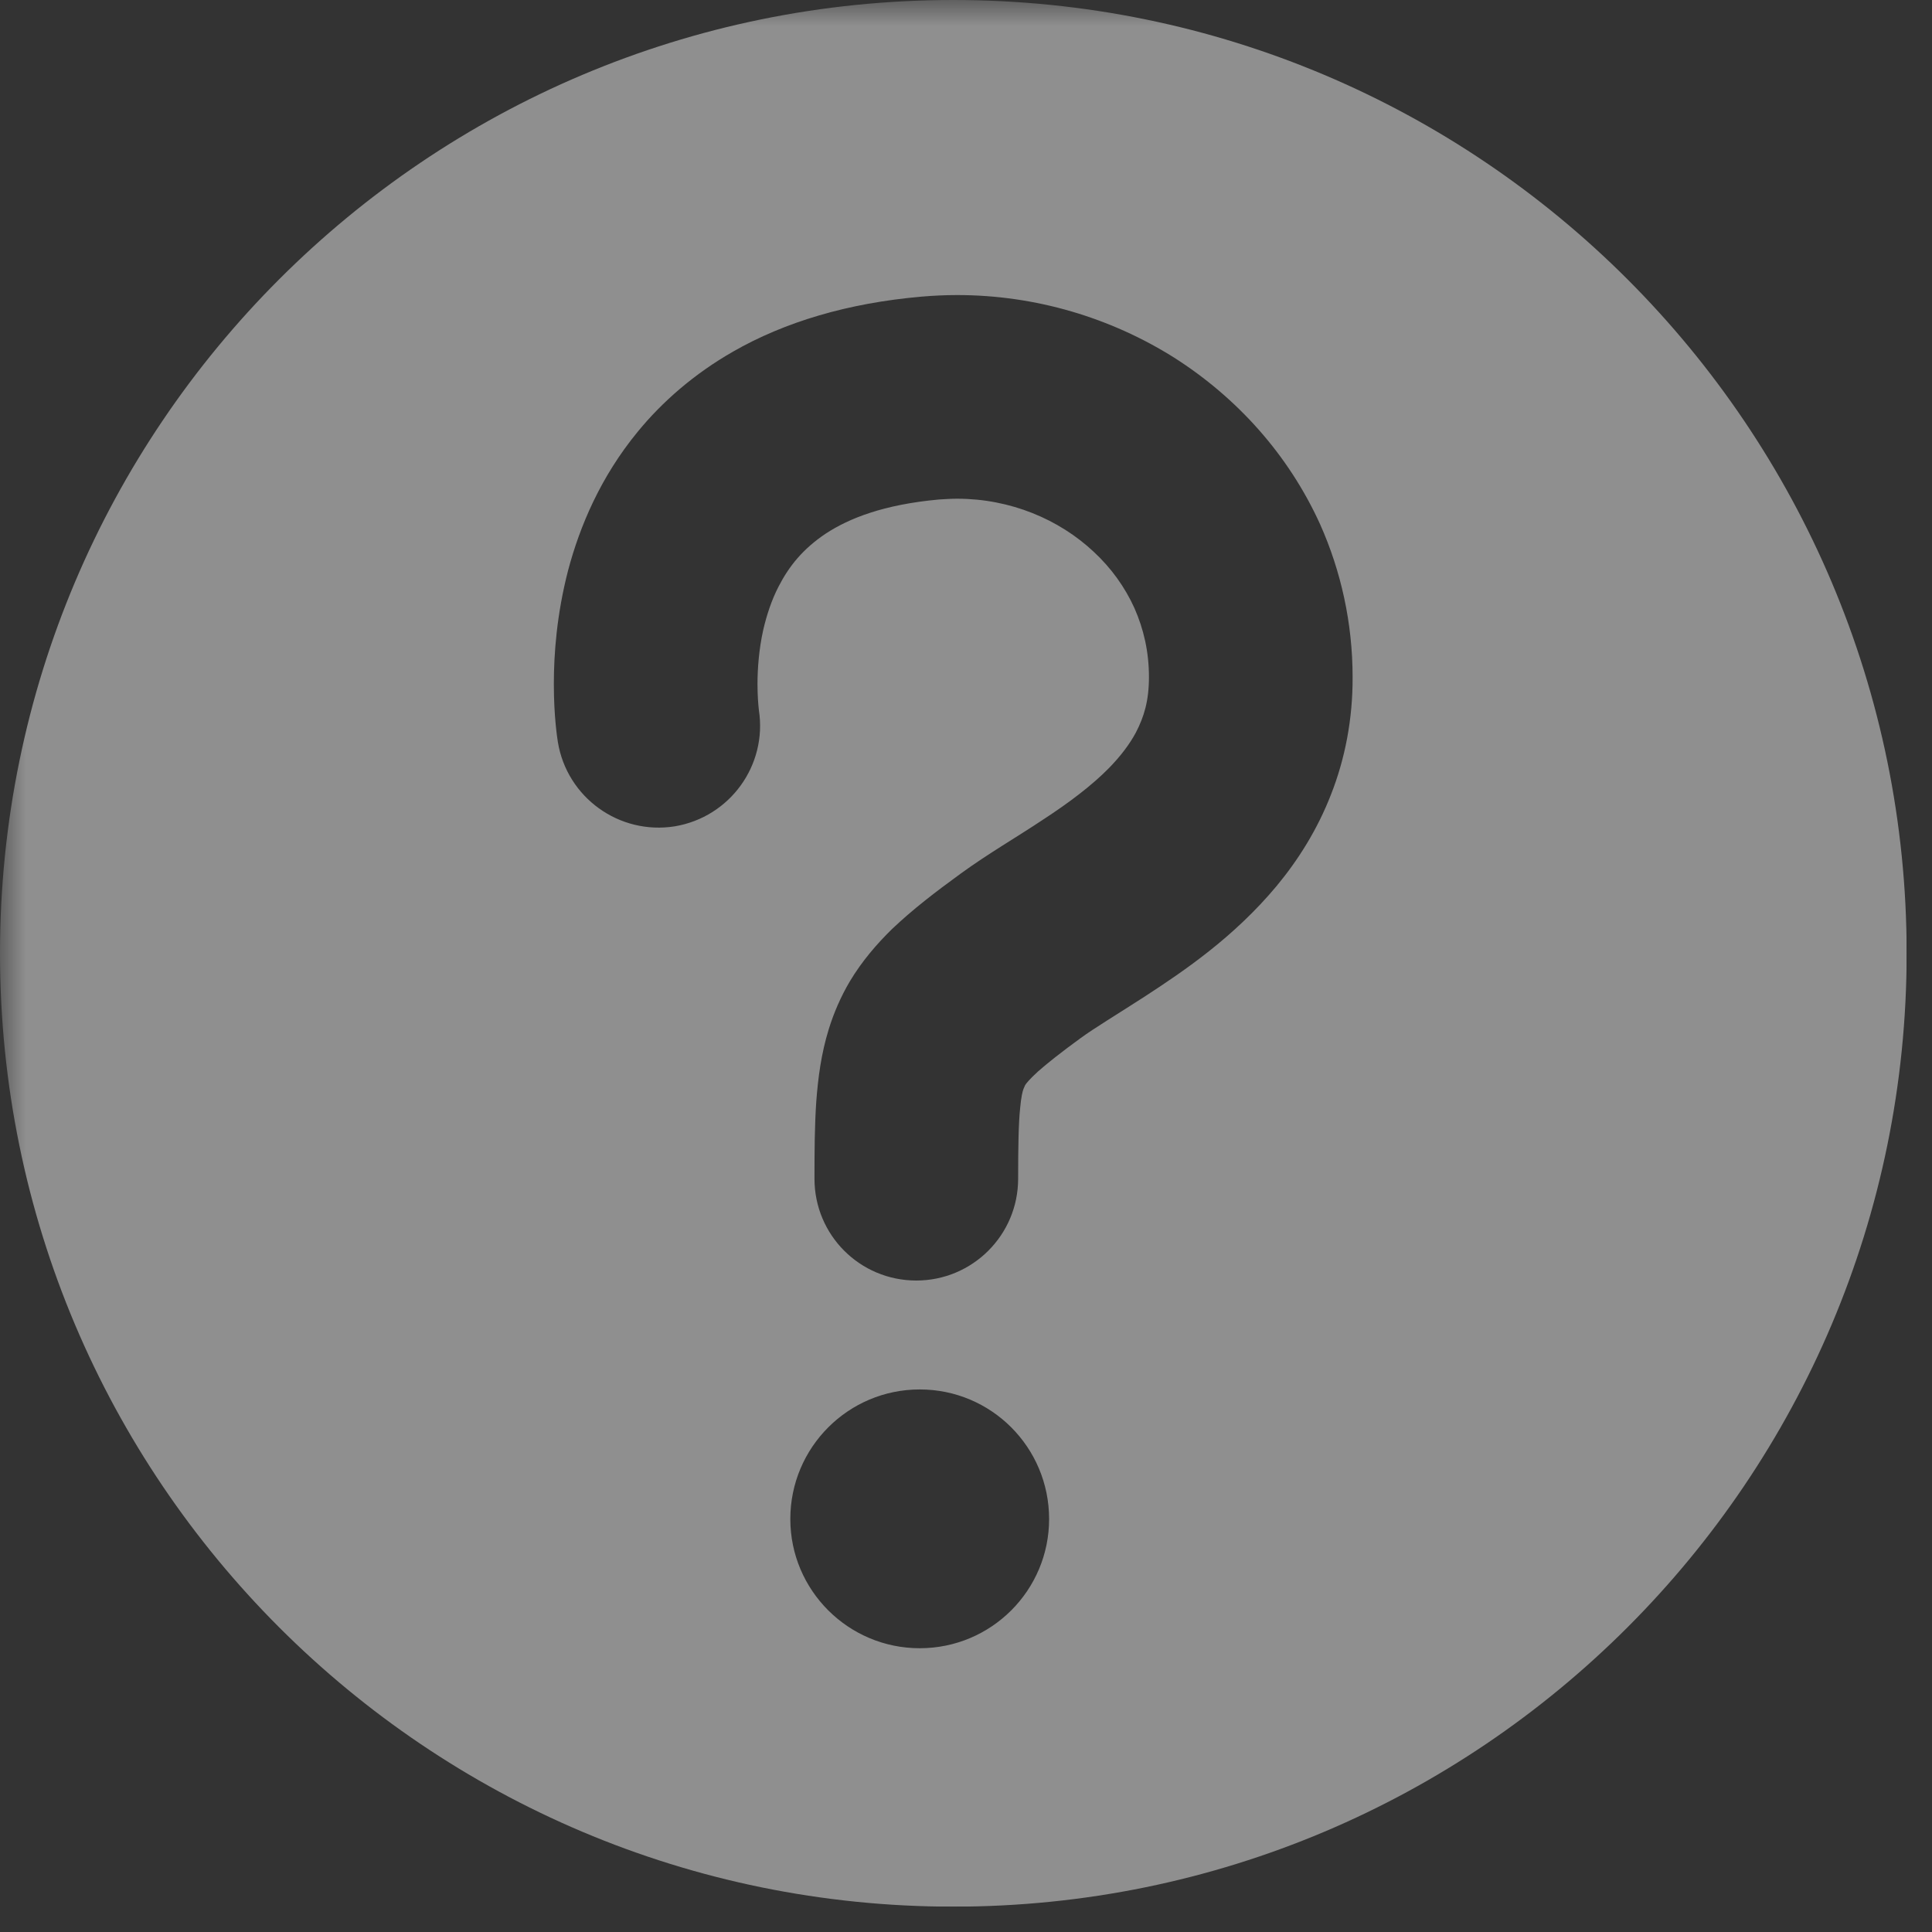 <?xml version="1.0" encoding="UTF-8"?> <svg xmlns="http://www.w3.org/2000/svg" xmlns:xlink="http://www.w3.org/1999/xlink" width="50" zoomAndPan="magnify" viewBox="0 0 37.5 37.5" height="50" preserveAspectRatio="xMidYMid meet" version="1.0"><rect x="0" y="0" width="37.5" height="37.5" fill="#333333" stroke="none"/><defs><filter x="0%" y="0%" width="100%" height="100%" id="264ec4a08e"><feColorMatrix values="0 0 0 0 1 0 0 0 0 1 0 0 0 0 1 0 0 0 1 0" color-interpolation-filters="sRGB"></feColorMatrix></filter><clipPath id="0d98f0028e"><path d="M 0 0 L 37.008 0 L 37.008 37.008 L 0 37.008 Z M 0 0 " clip-rule="nonzero"></path></clipPath><mask id="b7b28409d8"><g filter="url(#264ec4a08e)"><rect x="-3.75" width="45" fill="#000000" y="-3.75" height="45" fill-opacity="0.45"></rect></g></mask><clipPath id="d43c8a7efe"><path d="M 0 0 L 37.008 0 L 37.008 37.008 L 0 37.008 Z M 0 0 " clip-rule="nonzero"></path></clipPath><clipPath id="a0da7a57e4"><rect x="0" width="38" y="0" height="38"></rect></clipPath></defs><g clip-path="url(#0d98f0028e)"><g mask="url(#b7b28409d8)"><g transform="matrix(1, 0, 0, 1, 0, 0)"><g clip-path="url(#a0da7a57e4)"><g clip-path="url(#d43c8a7efe)"><path fill="#ffffff" d="M 25.836 15.418 C 25.57 16.105 25.195 16.695 24.781 17.195 C 23.953 18.188 22.992 18.84 22.211 19.348 C 21.691 19.684 21.238 19.957 20.977 20.148 C 20.594 20.426 20.32 20.645 20.148 20.797 C 19.977 20.953 19.918 21.031 19.898 21.062 L 19.867 21.133 C 19.848 21.18 19.82 21.293 19.801 21.508 C 19.77 21.797 19.762 22.254 19.762 22.879 C 19.762 23.973 18.875 24.855 17.785 24.855 C 16.691 24.855 15.809 23.973 15.809 22.879 C 15.809 22.324 15.812 21.848 15.844 21.379 C 15.879 20.918 15.938 20.457 16.086 19.977 C 16.184 19.66 16.32 19.344 16.496 19.047 C 16.73 18.656 17.02 18.32 17.316 18.031 C 17.723 17.645 18.148 17.32 18.652 16.953 C 19.191 16.562 19.734 16.25 20.238 15.914 C 20.742 15.586 21.195 15.246 21.531 14.902 C 21.754 14.672 21.926 14.445 22.047 14.219 C 22.207 13.91 22.301 13.602 22.301 13.141 C 22.301 12.652 22.199 12.211 22.02 11.805 C 21.836 11.398 21.57 11.027 21.23 10.711 C 20.555 10.078 19.609 9.68 18.578 9.68 C 18.461 9.68 18.344 9.688 18.227 9.695 C 17.148 9.793 16.48 10.062 16.031 10.355 C 15.586 10.652 15.316 10.988 15.113 11.383 C 14.977 11.645 14.883 11.934 14.816 12.219 C 14.73 12.602 14.703 12.984 14.703 13.277 C 14.703 13.508 14.719 13.684 14.727 13.754 L 14.73 13.785 C 14.895 14.855 14.168 15.859 13.098 16.039 C 12.02 16.211 11.004 15.48 10.828 14.402 C 10.816 14.324 10.75 13.906 10.75 13.277 C 10.75 12.695 10.805 11.93 11.027 11.07 C 11.254 10.215 11.656 9.258 12.379 8.379 C 12.855 7.797 13.477 7.254 14.23 6.824 C 15.23 6.25 16.457 5.883 17.883 5.758 C 18.117 5.738 18.348 5.727 18.578 5.727 C 20.109 5.727 21.566 6.172 22.789 6.941 C 24.012 7.719 25.012 8.828 25.625 10.18 C 26.027 11.082 26.254 12.09 26.254 13.141 C 26.258 13.961 26.105 14.734 25.836 15.418 Z M 17.852 31.992 C 16.465 31.992 15.34 30.867 15.34 29.484 C 15.34 28.094 16.465 26.969 17.852 26.969 C 19.242 26.969 20.363 28.094 20.363 29.484 C 20.363 30.867 19.242 31.992 17.852 31.992 Z M 18.504 0 C 8.285 0 0 8.285 0 18.504 C 0 28.723 8.285 37.008 18.504 37.008 C 28.723 37.008 37.008 28.723 37.008 18.504 C 37.008 8.285 28.723 0 18.504 0 " fill-opacity="1" fill-rule="nonzero"></path></g></g></g></g></g></svg> 